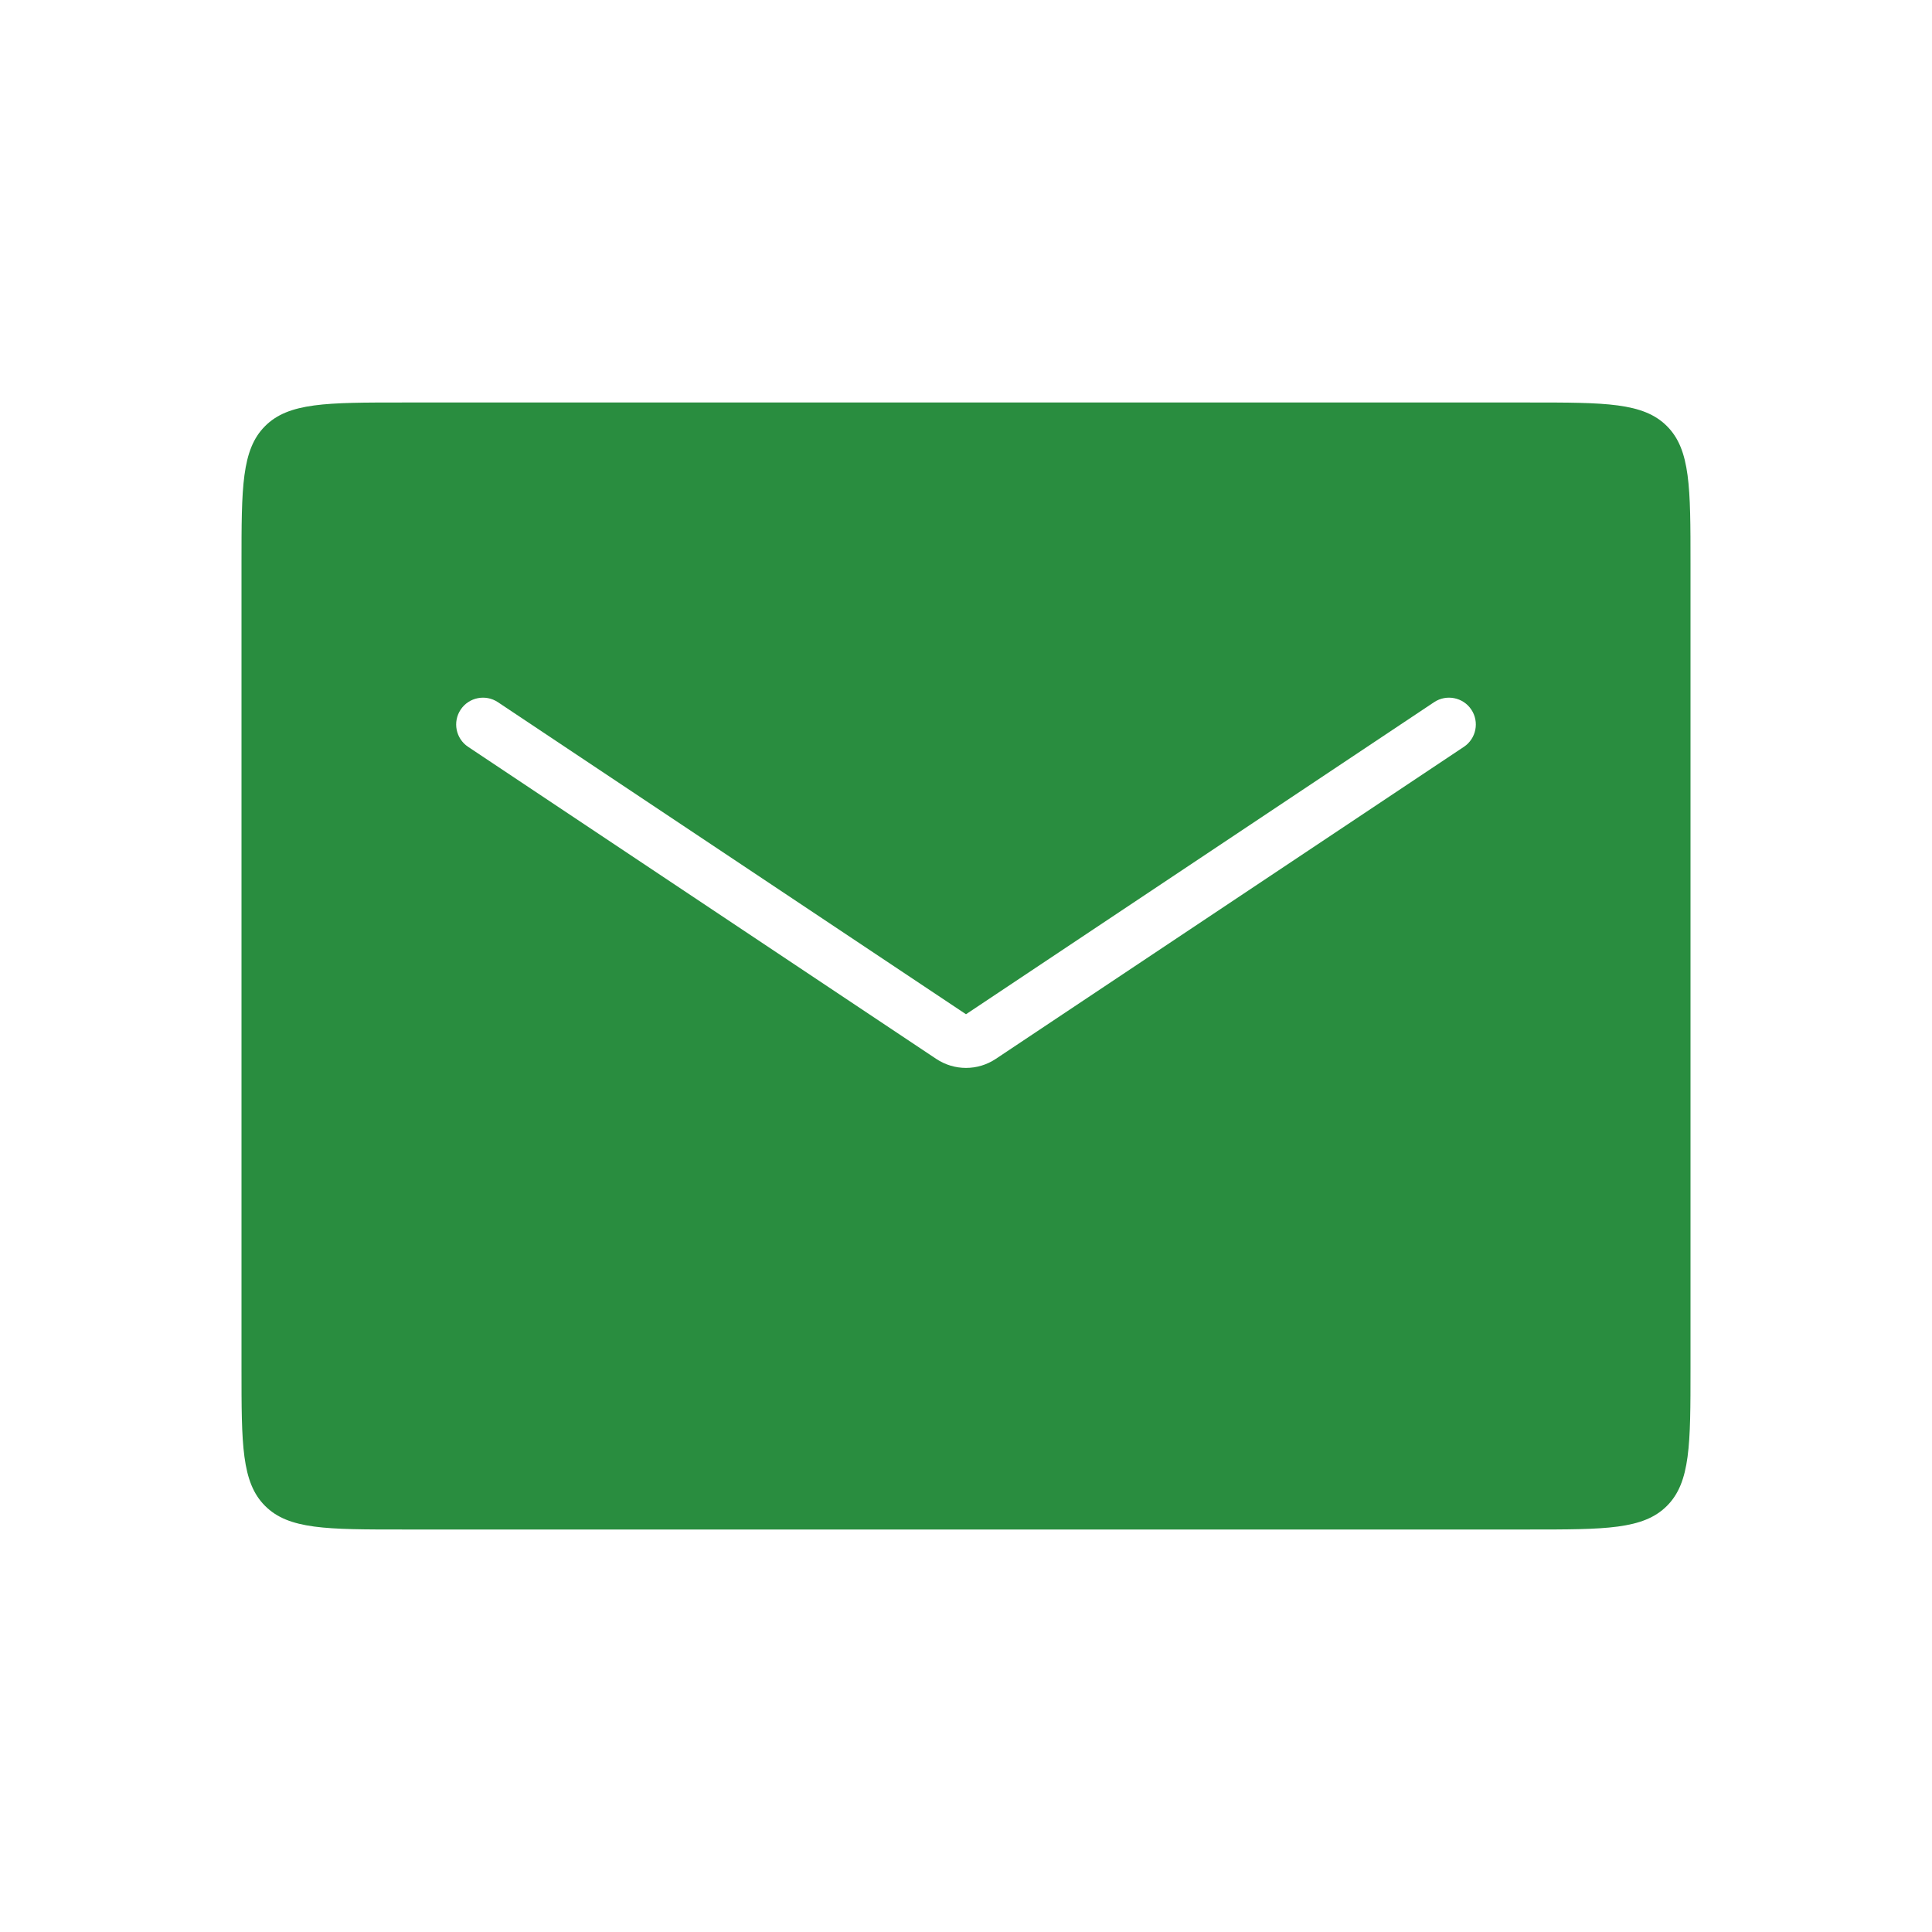 <svg width="72" height="72" viewBox="0 0 72 72" fill="none" xmlns="http://www.w3.org/2000/svg">
<path fill-rule="evenodd" clip-rule="evenodd" d="M9.879 15.879C9 16.757 9 18.172 9 21V51C9 53.828 9 55.243 9.879 56.121C10.757 57 12.172 57 15 57H57C59.828 57 61.243 57 62.121 56.121C63 55.243 63 53.828 63 51V21C63 18.172 63 16.757 62.121 15.879C61.243 15 59.828 15 57 15H15C12.172 15 10.757 15 9.879 15.879ZM18.555 26.168C18.095 25.862 17.474 25.986 17.168 26.445C16.862 26.905 16.986 27.526 17.445 27.832L34.891 39.462C35.562 39.91 36.438 39.91 37.109 39.462L54.555 27.832C55.014 27.526 55.138 26.905 54.832 26.445C54.526 25.986 53.905 25.862 53.445 26.168L36 37.798L18.555 26.168Z" fill="#298D3F"/>
</svg>
